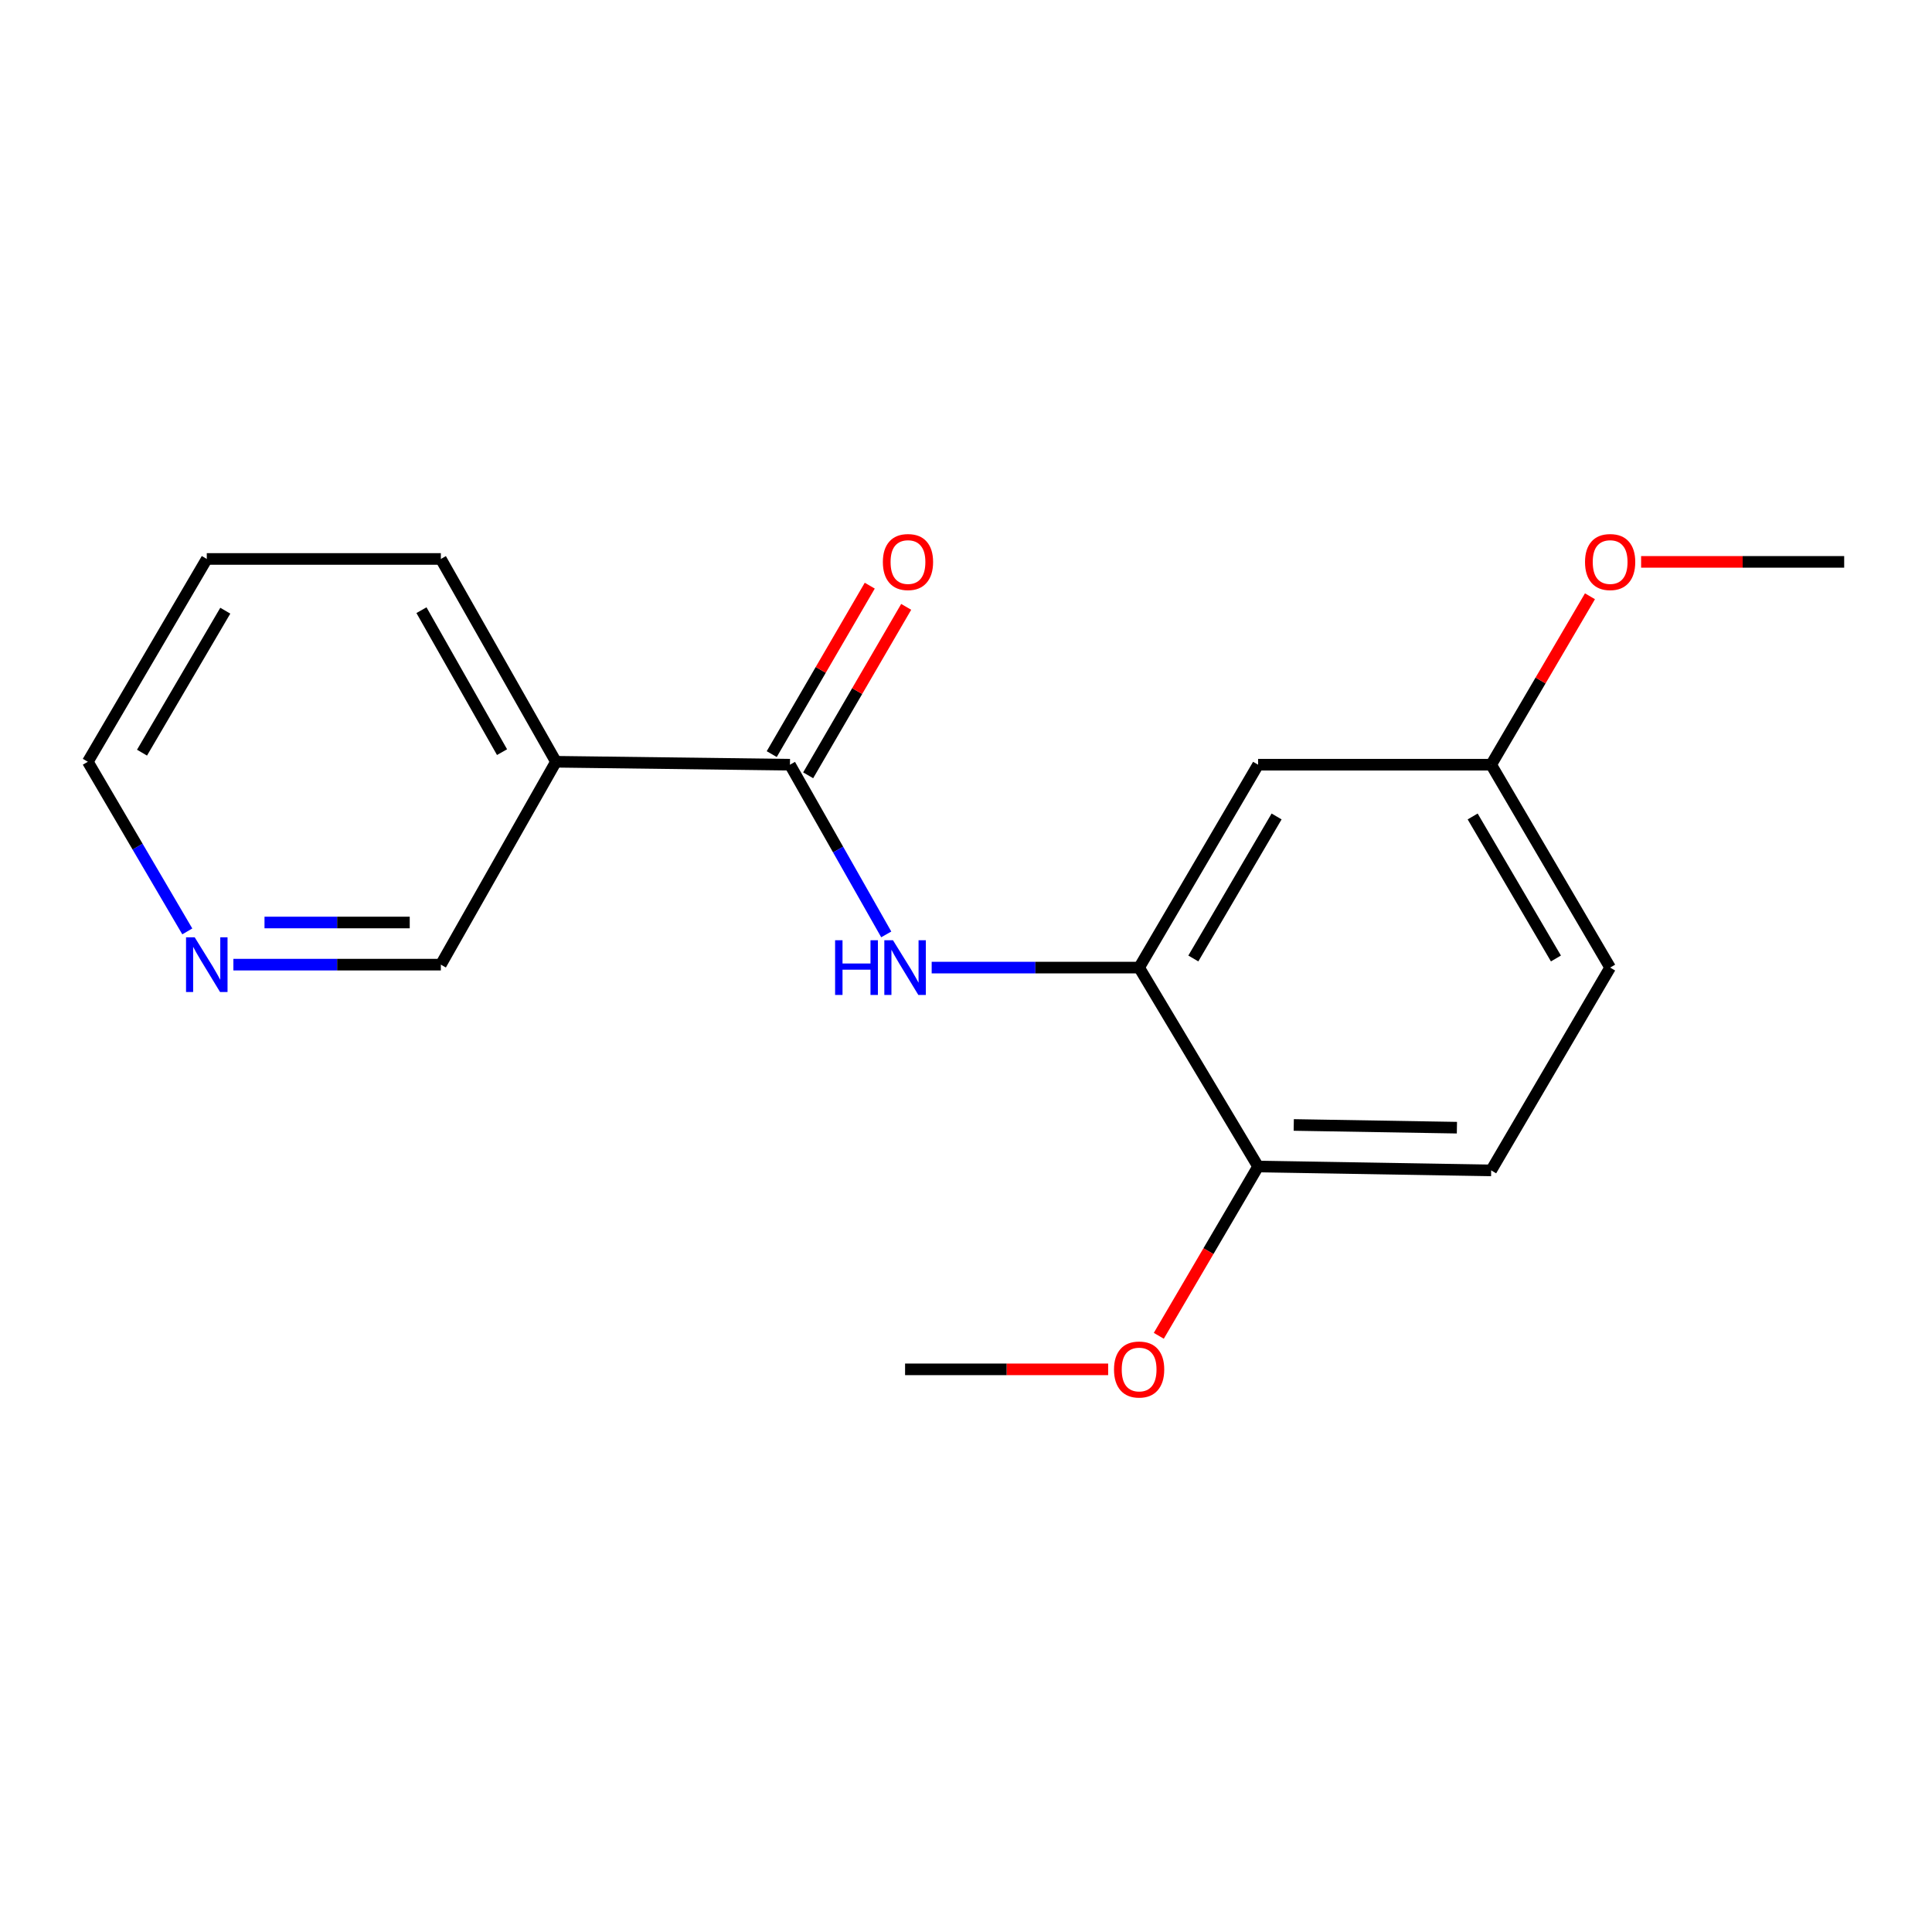<?xml version='1.0' encoding='iso-8859-1'?>
<svg version='1.1' baseProfile='full'
              xmlns='http://www.w3.org/2000/svg'
                      xmlns:rdkit='http://www.rdkit.org/xml'
                      xmlns:xlink='http://www.w3.org/1999/xlink'
                  xml:space='preserve'
width='1000px' height='1000px' viewBox='0 0 1000 1000'>
<!-- END OF HEADER -->
<rect style='opacity:1.0;fill:#FFFFFF;stroke:none' width='1000' height='1000' x='0' y='0'> </rect>
<path class='bond-0' d='M 408.878,395.813 L 433.798,439.729' style='fill:none;fill-rule:evenodd;stroke:#000000;stroke-width:6px;stroke-linecap:butt;stroke-linejoin:miter;stroke-opacity:1' />
<path class='bond-0' d='M 433.798,439.729 L 458.718,483.646' style='fill:none;fill-rule:evenodd;stroke:#0000FF;stroke-width:6px;stroke-linecap:butt;stroke-linejoin:miter;stroke-opacity:1' />
<path class='bond-2' d='M 408.878,395.813 L 287.761,394.286' style='fill:none;fill-rule:evenodd;stroke:#000000;stroke-width:6px;stroke-linecap:butt;stroke-linejoin:miter;stroke-opacity:1' />
<path class='bond-5' d='M 418.305,401.299 L 443.673,357.704' style='fill:none;fill-rule:evenodd;stroke:#000000;stroke-width:6px;stroke-linecap:butt;stroke-linejoin:miter;stroke-opacity:1' />
<path class='bond-5' d='M 443.673,357.704 L 469.041,314.109' style='fill:none;fill-rule:evenodd;stroke:#FF0000;stroke-width:6px;stroke-linecap:butt;stroke-linejoin:miter;stroke-opacity:1' />
<path class='bond-5' d='M 399.45,390.328 L 424.818,346.733' style='fill:none;fill-rule:evenodd;stroke:#000000;stroke-width:6px;stroke-linecap:butt;stroke-linejoin:miter;stroke-opacity:1' />
<path class='bond-5' d='M 424.818,346.733 L 450.186,303.138' style='fill:none;fill-rule:evenodd;stroke:#FF0000;stroke-width:6px;stroke-linecap:butt;stroke-linejoin:miter;stroke-opacity:1' />
<path class='bond-1' d='M 482.235,500.824 L 535.921,500.824' style='fill:none;fill-rule:evenodd;stroke:#0000FF;stroke-width:6px;stroke-linecap:butt;stroke-linejoin:miter;stroke-opacity:1' />
<path class='bond-1' d='M 535.921,500.824 L 589.608,500.824' style='fill:none;fill-rule:evenodd;stroke:#000000;stroke-width:6px;stroke-linecap:butt;stroke-linejoin:miter;stroke-opacity:1' />
<path class='bond-3' d='M 589.608,500.824 L 651.184,395.813' style='fill:none;fill-rule:evenodd;stroke:#000000;stroke-width:6px;stroke-linecap:butt;stroke-linejoin:miter;stroke-opacity:1' />
<path class='bond-3' d='M 617.662,496.107 L 660.765,422.599' style='fill:none;fill-rule:evenodd;stroke:#000000;stroke-width:6px;stroke-linecap:butt;stroke-linejoin:miter;stroke-opacity:1' />
<path class='bond-4' d='M 589.608,500.824 L 651.184,603.787' style='fill:none;fill-rule:evenodd;stroke:#000000;stroke-width:6px;stroke-linecap:butt;stroke-linejoin:miter;stroke-opacity:1' />
<path class='bond-9' d='M 287.761,394.286 L 228.184,499.297' style='fill:none;fill-rule:evenodd;stroke:#000000;stroke-width:6px;stroke-linecap:butt;stroke-linejoin:miter;stroke-opacity:1' />
<path class='bond-13' d='M 287.761,394.286 L 228.184,289.312' style='fill:none;fill-rule:evenodd;stroke:#000000;stroke-width:6px;stroke-linecap:butt;stroke-linejoin:miter;stroke-opacity:1' />
<path class='bond-13' d='M 259.853,389.307 L 218.149,315.825' style='fill:none;fill-rule:evenodd;stroke:#000000;stroke-width:6px;stroke-linecap:butt;stroke-linejoin:miter;stroke-opacity:1' />
<path class='bond-8' d='M 651.184,395.813 L 771.828,395.813' style='fill:none;fill-rule:evenodd;stroke:#000000;stroke-width:6px;stroke-linecap:butt;stroke-linejoin:miter;stroke-opacity:1' />
<path class='bond-7' d='M 651.184,603.787 L 771.828,605.798' style='fill:none;fill-rule:evenodd;stroke:#000000;stroke-width:6px;stroke-linecap:butt;stroke-linejoin:miter;stroke-opacity:1' />
<path class='bond-7' d='M 669.644,582.277 L 754.095,583.686' style='fill:none;fill-rule:evenodd;stroke:#000000;stroke-width:6px;stroke-linecap:butt;stroke-linejoin:miter;stroke-opacity:1' />
<path class='bond-11' d='M 651.184,603.787 L 625.487,647.598' style='fill:none;fill-rule:evenodd;stroke:#000000;stroke-width:6px;stroke-linecap:butt;stroke-linejoin:miter;stroke-opacity:1' />
<path class='bond-11' d='M 625.487,647.598 L 599.791,691.41' style='fill:none;fill-rule:evenodd;stroke:#FF0000;stroke-width:6px;stroke-linecap:butt;stroke-linejoin:miter;stroke-opacity:1' />
<path class='bond-6' d='M 120.8,499.297 L 174.492,499.297' style='fill:none;fill-rule:evenodd;stroke:#0000FF;stroke-width:6px;stroke-linecap:butt;stroke-linejoin:miter;stroke-opacity:1' />
<path class='bond-6' d='M 174.492,499.297 L 228.184,499.297' style='fill:none;fill-rule:evenodd;stroke:#000000;stroke-width:6px;stroke-linecap:butt;stroke-linejoin:miter;stroke-opacity:1' />
<path class='bond-6' d='M 136.907,477.483 L 174.492,477.483' style='fill:none;fill-rule:evenodd;stroke:#0000FF;stroke-width:6px;stroke-linecap:butt;stroke-linejoin:miter;stroke-opacity:1' />
<path class='bond-6' d='M 174.492,477.483 L 212.076,477.483' style='fill:none;fill-rule:evenodd;stroke:#000000;stroke-width:6px;stroke-linecap:butt;stroke-linejoin:miter;stroke-opacity:1' />
<path class='bond-18' d='M 96.943,482.094 L 71.199,438.19' style='fill:none;fill-rule:evenodd;stroke:#0000FF;stroke-width:6px;stroke-linecap:butt;stroke-linejoin:miter;stroke-opacity:1' />
<path class='bond-18' d='M 71.199,438.19 L 45.455,394.286' style='fill:none;fill-rule:evenodd;stroke:#000000;stroke-width:6px;stroke-linecap:butt;stroke-linejoin:miter;stroke-opacity:1' />
<path class='bond-10' d='M 771.828,605.798 L 833.404,500.824' style='fill:none;fill-rule:evenodd;stroke:#000000;stroke-width:6px;stroke-linecap:butt;stroke-linejoin:miter;stroke-opacity:1' />
<path class='bond-12' d='M 771.828,395.813 L 797.395,352.222' style='fill:none;fill-rule:evenodd;stroke:#000000;stroke-width:6px;stroke-linecap:butt;stroke-linejoin:miter;stroke-opacity:1' />
<path class='bond-12' d='M 797.395,352.222 L 822.963,308.63' style='fill:none;fill-rule:evenodd;stroke:#FF0000;stroke-width:6px;stroke-linecap:butt;stroke-linejoin:miter;stroke-opacity:1' />
<path class='bond-19' d='M 771.828,395.813 L 833.404,500.824' style='fill:none;fill-rule:evenodd;stroke:#000000;stroke-width:6px;stroke-linecap:butt;stroke-linejoin:miter;stroke-opacity:1' />
<path class='bond-19' d='M 762.247,422.599 L 805.35,496.107' style='fill:none;fill-rule:evenodd;stroke:#000000;stroke-width:6px;stroke-linecap:butt;stroke-linejoin:miter;stroke-opacity:1' />
<path class='bond-15' d='M 573.579,708.773 L 521.023,708.773' style='fill:none;fill-rule:evenodd;stroke:#FF0000;stroke-width:6px;stroke-linecap:butt;stroke-linejoin:miter;stroke-opacity:1' />
<path class='bond-15' d='M 521.023,708.773 L 468.466,708.773' style='fill:none;fill-rule:evenodd;stroke:#000000;stroke-width:6px;stroke-linecap:butt;stroke-linejoin:miter;stroke-opacity:1' />
<path class='bond-16' d='M 849.433,290.827 L 901.989,290.827' style='fill:none;fill-rule:evenodd;stroke:#FF0000;stroke-width:6px;stroke-linecap:butt;stroke-linejoin:miter;stroke-opacity:1' />
<path class='bond-16' d='M 901.989,290.827 L 954.545,290.827' style='fill:none;fill-rule:evenodd;stroke:#000000;stroke-width:6px;stroke-linecap:butt;stroke-linejoin:miter;stroke-opacity:1' />
<path class='bond-17' d='M 228.184,289.312 L 107.031,289.312' style='fill:none;fill-rule:evenodd;stroke:#000000;stroke-width:6px;stroke-linecap:butt;stroke-linejoin:miter;stroke-opacity:1' />
<path class='bond-14' d='M 45.455,394.286 L 107.031,289.312' style='fill:none;fill-rule:evenodd;stroke:#000000;stroke-width:6px;stroke-linecap:butt;stroke-linejoin:miter;stroke-opacity:1' />
<path class='bond-14' d='M 73.507,389.577 L 116.61,316.095' style='fill:none;fill-rule:evenodd;stroke:#000000;stroke-width:6px;stroke-linecap:butt;stroke-linejoin:miter;stroke-opacity:1' />
<path  class='atom-1' d='M 432.246 486.664
L 436.086 486.664
L 436.086 498.704
L 450.566 498.704
L 450.566 486.664
L 454.406 486.664
L 454.406 514.984
L 450.566 514.984
L 450.566 501.904
L 436.086 501.904
L 436.086 514.984
L 432.246 514.984
L 432.246 486.664
' fill='#0000FF'/>
<path  class='atom-1' d='M 462.206 486.664
L 471.486 501.664
Q 472.406 503.144, 473.886 505.824
Q 475.366 508.504, 475.446 508.664
L 475.446 486.664
L 479.206 486.664
L 479.206 514.984
L 475.326 514.984
L 465.366 498.584
Q 464.206 496.664, 462.966 494.464
Q 461.766 492.264, 461.406 491.584
L 461.406 514.984
L 457.726 514.984
L 457.726 486.664
L 462.206 486.664
' fill='#0000FF'/>
<path  class='atom-6' d='M 456.969 290.907
Q 456.969 284.107, 460.329 280.307
Q 463.689 276.507, 469.969 276.507
Q 476.249 276.507, 479.609 280.307
Q 482.969 284.107, 482.969 290.907
Q 482.969 297.787, 479.569 301.707
Q 476.169 305.587, 469.969 305.587
Q 463.729 305.587, 460.329 301.707
Q 456.969 297.827, 456.969 290.907
M 469.969 302.387
Q 474.289 302.387, 476.609 299.507
Q 478.969 296.587, 478.969 290.907
Q 478.969 285.347, 476.609 282.547
Q 474.289 279.707, 469.969 279.707
Q 465.649 279.707, 463.289 282.507
Q 460.969 285.307, 460.969 290.907
Q 460.969 296.627, 463.289 299.507
Q 465.649 302.387, 469.969 302.387
' fill='#FF0000'/>
<path  class='atom-7' d='M 100.771 485.137
L 110.051 500.137
Q 110.971 501.617, 112.451 504.297
Q 113.931 506.977, 114.011 507.137
L 114.011 485.137
L 117.771 485.137
L 117.771 513.457
L 113.891 513.457
L 103.931 497.057
Q 102.771 495.137, 101.531 492.937
Q 100.331 490.737, 99.971 490.057
L 99.971 513.457
L 96.291 513.457
L 96.291 485.137
L 100.771 485.137
' fill='#0000FF'/>
<path  class='atom-12' d='M 576.608 708.853
Q 576.608 702.053, 579.968 698.253
Q 583.328 694.453, 589.608 694.453
Q 595.888 694.453, 599.248 698.253
Q 602.608 702.053, 602.608 708.853
Q 602.608 715.733, 599.208 719.653
Q 595.808 723.533, 589.608 723.533
Q 583.368 723.533, 579.968 719.653
Q 576.608 715.773, 576.608 708.853
M 589.608 720.333
Q 593.928 720.333, 596.248 717.453
Q 598.608 714.533, 598.608 708.853
Q 598.608 703.293, 596.248 700.493
Q 593.928 697.653, 589.608 697.653
Q 585.288 697.653, 582.928 700.453
Q 580.608 703.253, 580.608 708.853
Q 580.608 714.573, 582.928 717.453
Q 585.288 720.333, 589.608 720.333
' fill='#FF0000'/>
<path  class='atom-13' d='M 820.404 290.907
Q 820.404 284.107, 823.764 280.307
Q 827.124 276.507, 833.404 276.507
Q 839.684 276.507, 843.044 280.307
Q 846.404 284.107, 846.404 290.907
Q 846.404 297.787, 843.004 301.707
Q 839.604 305.587, 833.404 305.587
Q 827.164 305.587, 823.764 301.707
Q 820.404 297.827, 820.404 290.907
M 833.404 302.387
Q 837.724 302.387, 840.044 299.507
Q 842.404 296.587, 842.404 290.907
Q 842.404 285.347, 840.044 282.547
Q 837.724 279.707, 833.404 279.707
Q 829.084 279.707, 826.724 282.507
Q 824.404 285.307, 824.404 290.907
Q 824.404 296.627, 826.724 299.507
Q 829.084 302.387, 833.404 302.387
' fill='#FF0000'/>
</svg>

